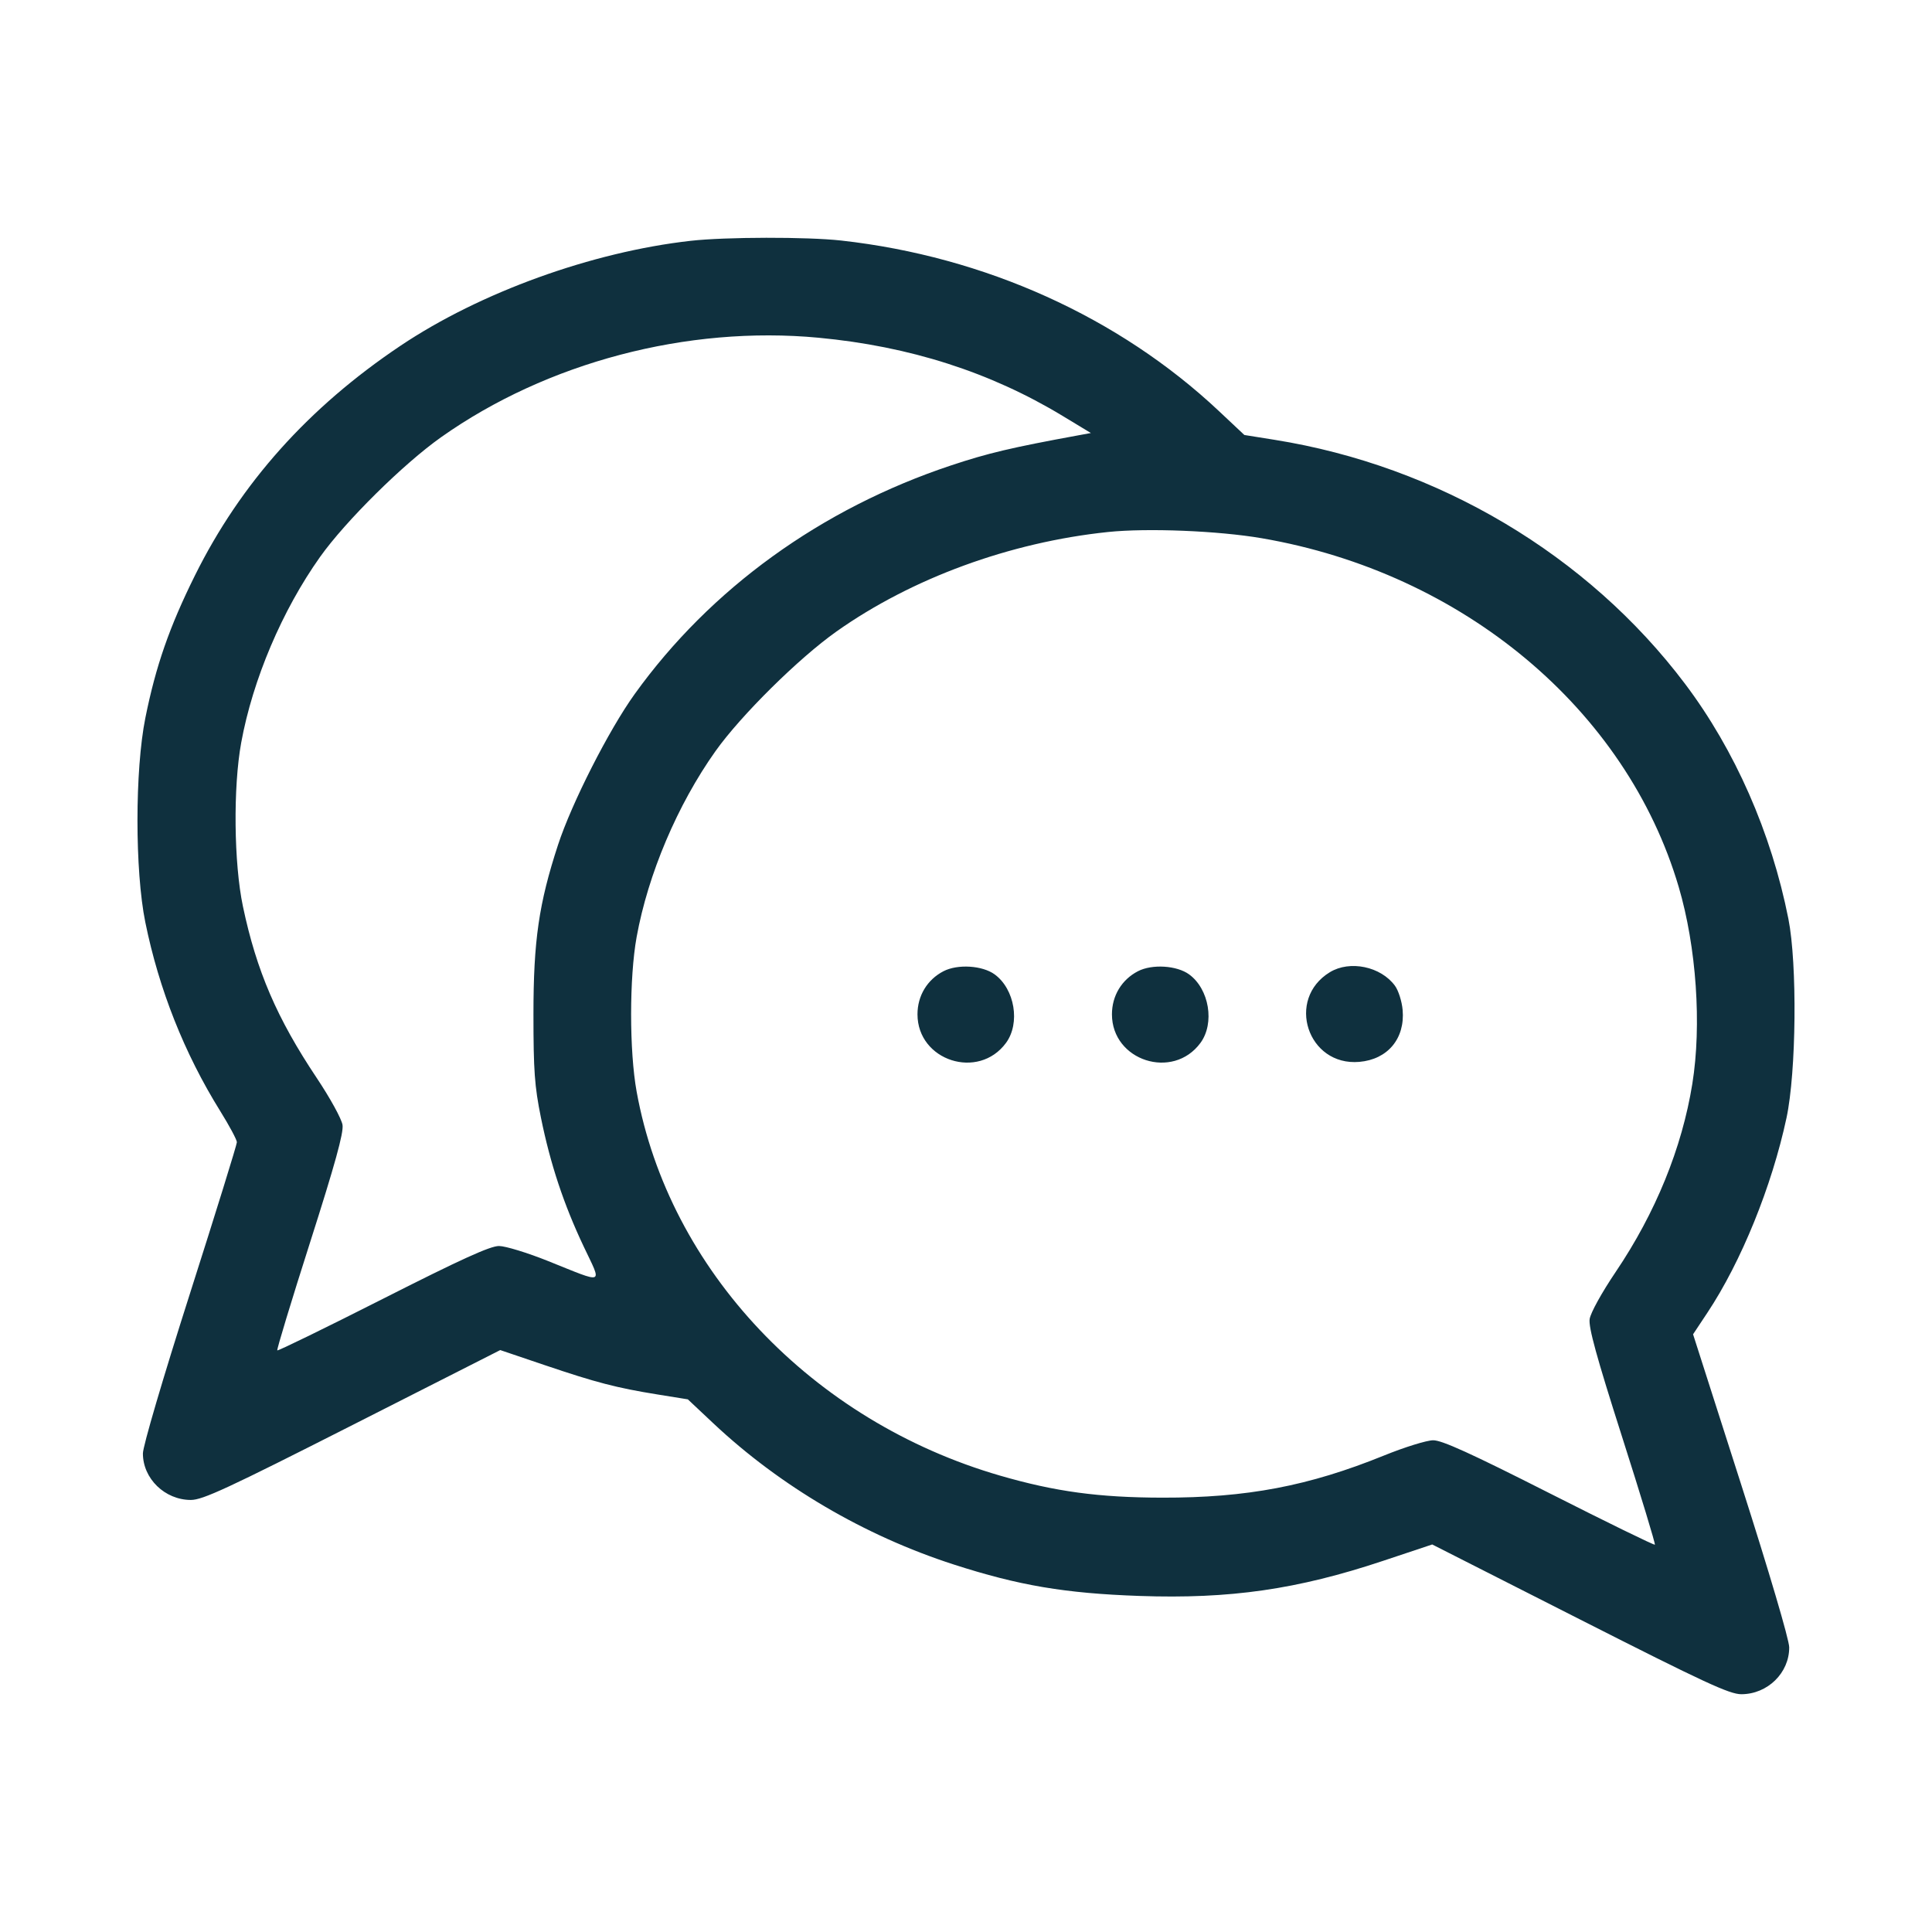 <?xml version="1.0" encoding="UTF-8"?> <svg xmlns="http://www.w3.org/2000/svg" width="520" height="520" viewBox="0 0 520 520" fill="none"><path fill-rule="evenodd" clip-rule="evenodd" d="M185.88 64.817C159.309 67.812 129.244 78.683 107.808 93.048C83.045 109.644 64.789 130.048 52.451 154.92C45.591 168.751 41.934 179.26 39.126 193.214C36.299 207.26 36.29 234.34 39.108 248.214C42.77 266.243 49.618 283.515 59.243 298.995C61.726 302.987 63.757 306.781 63.757 307.426C63.757 308.071 58.065 326.426 51.108 348.217C43.823 371.034 38.461 389.262 38.463 391.201C38.469 397.982 44.377 403.707 51.373 403.713C54.547 403.716 61.269 400.601 94.883 383.545L134.639 363.374L146.521 367.397C160.442 372.112 165.954 373.546 177.001 375.327L185.132 376.638L191.999 383.092C210.014 400.021 232.658 413.321 256.679 421.08C274.211 426.743 286.637 428.848 306.695 429.551C331.085 430.405 349.17 427.799 372.258 420.103L385.483 415.695L425.204 435.849C458.788 452.89 465.506 456.003 468.68 456C475.749 455.994 481.608 450.25 481.567 443.368C481.555 441.323 476.2 423.184 468.619 399.504L455.692 359.125L459.546 353.317C468.657 339.59 476.892 319.311 480.838 300.887C483.483 288.538 483.759 259.452 481.346 247.293C476.747 224.109 466.948 201.844 453.499 184.012C427.334 149.325 387.104 125.417 343.052 118.376L334.922 117.077L328.054 110.623C301.154 85.343 265.088 69.059 226.443 64.745C217.265 63.72 195.268 63.76 185.88 64.817ZM220.337 90.903C244.834 93.211 266.539 100.164 285.99 111.936L293.611 116.548L290.121 117.189C272.216 120.471 265.895 121.967 255.992 125.262C221 136.904 191.22 158.424 170.827 186.805C163.867 196.49 153.874 216.149 150.193 227.4C145.032 243.169 143.579 253.192 143.579 273.001C143.579 288.171 143.88 292.354 145.578 300.737C148.12 313.285 151.741 324.201 157.136 335.575C162.074 345.987 162.998 345.62 147.498 339.403C141.981 337.19 136.048 335.372 134.313 335.364C131.946 335.352 124.146 338.9 103.069 349.577C87.62 357.402 74.824 363.648 74.632 363.457C74.442 363.266 78.411 350.189 83.456 334.395C90.173 313.364 92.511 304.904 92.193 302.782C91.952 301.175 88.863 295.549 85.255 290.146C74.543 274.104 69.041 261.318 65.387 243.971C62.94 232.356 62.724 211.906 64.921 199.887C68.024 182.914 75.945 164.258 86.148 149.893C92.98 140.275 108.545 124.879 118.712 117.683C147.191 97.529 184.975 87.572 220.337 90.903ZM339.606 144.866C393.777 154.164 437.754 190.948 451.831 238.734C456.586 254.875 458.039 275.881 455.494 291.697C452.713 308.989 445.605 326.433 434.855 342.358C431.133 347.869 428.119 353.32 427.859 355.005C427.516 357.226 429.693 365.142 436.574 386.692C441.619 402.492 445.595 415.569 445.41 415.755C445.225 415.94 432.433 409.689 416.984 401.863C395.908 391.186 388.107 387.639 385.741 387.65C384.006 387.659 378.072 389.498 372.555 391.736C352.239 399.978 335.595 403.143 312.802 403.096C295.681 403.059 284.041 401.478 269.186 397.171C218.541 382.484 180.066 341.841 171.354 293.828C169.368 282.885 169.368 263.117 171.354 252.173C174.425 235.249 182.356 216.56 192.57 202.179C199.402 192.561 214.967 177.166 225.134 169.97C245.398 155.63 271.811 145.95 298.206 143.191C308.797 142.086 327.907 142.859 339.606 144.866ZM253.938 261.406C249.561 263.674 246.942 268.014 246.942 273.001C246.942 285.508 263.353 290.804 270.773 280.69C274.652 275.402 273.133 266.226 267.724 262.265C264.422 259.848 257.747 259.431 253.938 261.406ZM306.277 261.406C301.899 263.674 299.281 268.014 299.281 273.001C299.281 285.508 315.692 290.804 323.111 280.69C326.991 275.402 325.472 266.226 320.063 262.265C316.761 259.848 310.085 259.431 306.277 261.406ZM357.936 261.668C346.011 268.931 351.943 287.005 365.859 285.806C373.496 285.149 378.186 279.536 377.523 271.847C377.323 269.534 376.391 266.593 375.45 265.311C371.646 260.125 363.314 258.392 357.936 261.668Z" fill="#0F303E"></path></svg> 